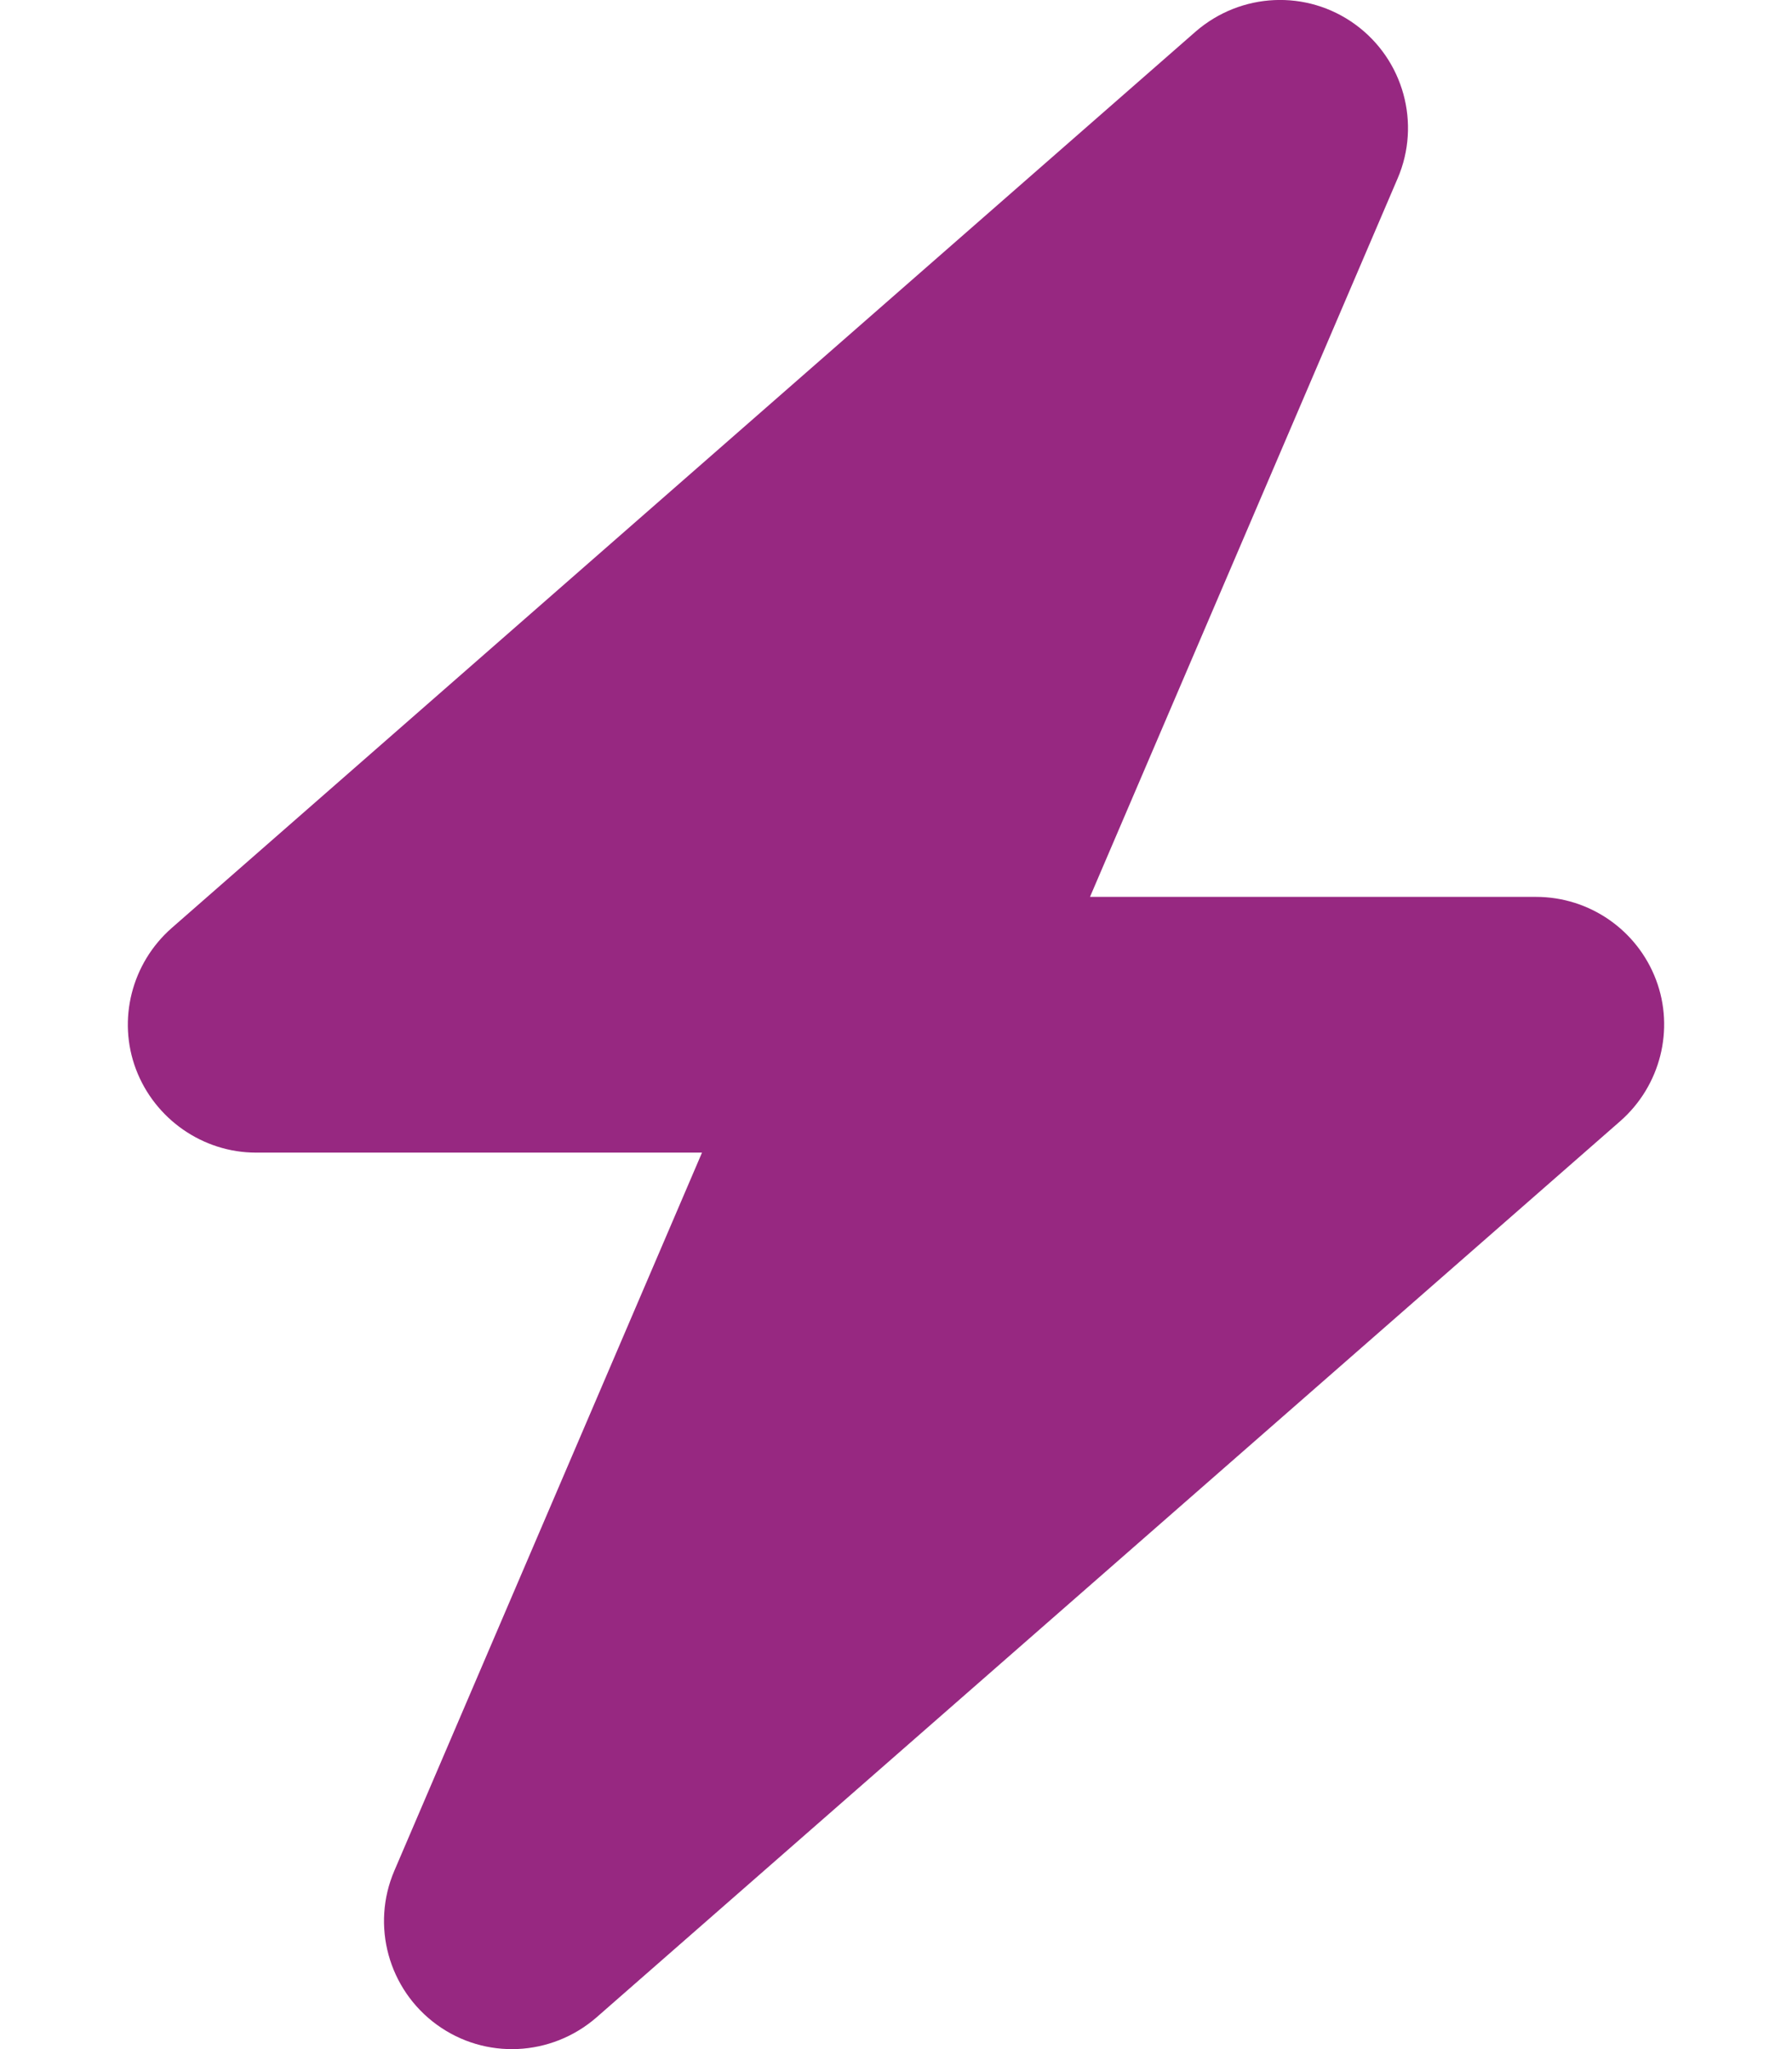 <?xml version="1.0" encoding="utf-8"?>
<!-- Generator: Adobe Illustrator 27.0.0, SVG Export Plug-In . SVG Version: 6.00 Build 0)  -->
<svg version="1.1" id="Calque_1" xmlns="http://www.w3.org/2000/svg" xmlns:xlink="http://www.w3.org/1999/xlink" x="0px" y="0px"
	 viewBox="0 0 448 512" style="enable-background:new 0 0 448 512;" xml:space="preserve">
<style type="text/css">
	.st0{fill:#972881;}
</style>
<path class="st0" d="M349.4,44.6c5.9-13.7,1.5-29.7-10.6-38.5s-28.6-8-39.9,1.8l-256,224c-10,8.8-13.6,22.9-8.9,35.3
	S50.7,288,64,288h111.5L98.6,467.4c-5.9,13.7-1.5,29.7,10.6,38.5c12.1,8.8,28.6,8,39.9-1.8l256-224c10-8.8,13.6-22.9,8.9-35.3
	s-16.6-20.7-30-20.7H272.5L349.4,44.6z"/>
</svg>
